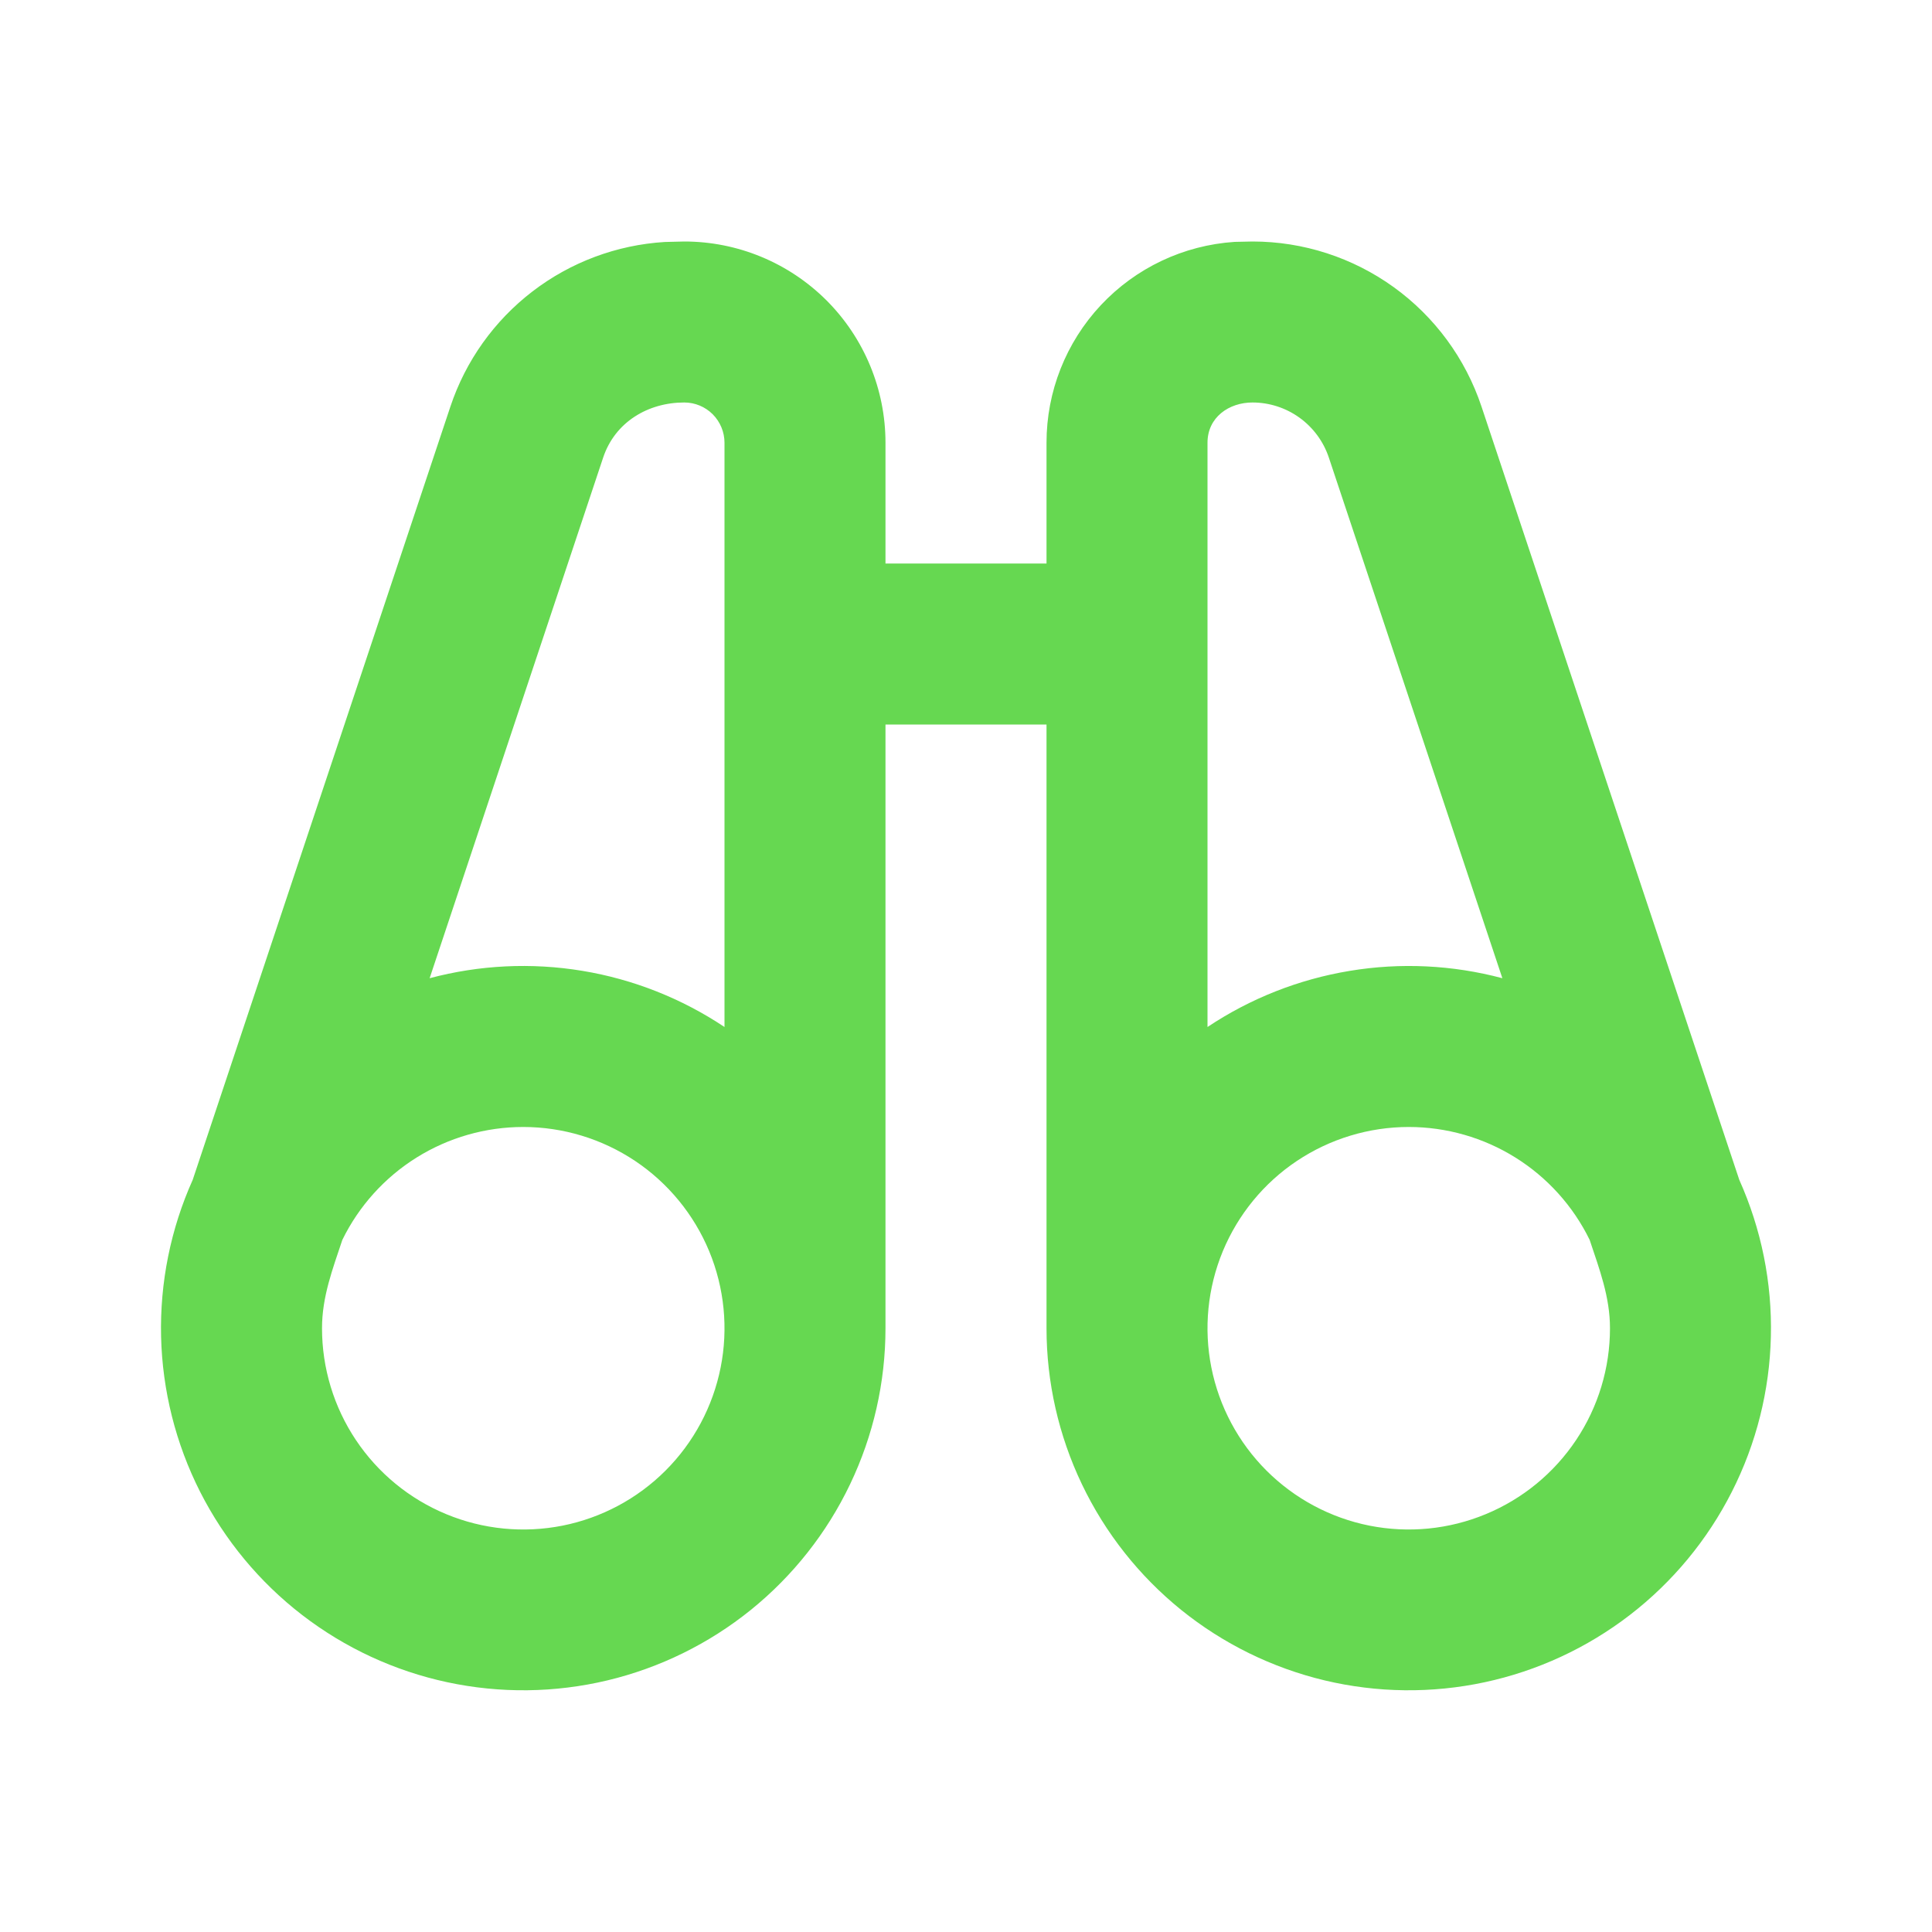<svg width="40" height="40" viewBox="0 0 40 40" fill="none" xmlns="http://www.w3.org/2000/svg">
<path fill-rule="evenodd" clip-rule="evenodd" d="M14.167 5C15.272 5 16.331 5.439 17.113 6.22C17.894 7.002 18.333 8.062 18.333 9.167V11.667H21.667V9.167C21.666 8.109 22.069 7.09 22.792 6.318C23.515 5.546 24.504 5.078 25.56 5.008L25.932 5C26.981 5 28.003 5.331 28.854 5.944C29.705 6.558 30.341 7.423 30.673 8.418L36.01 24.427C36.467 25.447 36.691 26.556 36.664 27.674C36.638 28.791 36.362 29.889 35.856 30.886C35.351 31.883 34.629 32.755 33.744 33.437C32.858 34.119 31.831 34.595 30.738 34.829C29.645 35.063 28.513 35.05 27.426 34.791C26.338 34.531 25.323 34.032 24.453 33.33C23.584 32.627 22.882 31.739 22.4 30.73C21.918 29.722 21.667 28.618 21.667 27.5V15H18.333V27.5C18.333 28.618 18.082 29.722 17.6 30.73C17.118 31.739 16.416 32.627 15.547 33.33C14.677 34.032 13.662 34.531 12.574 34.791C11.487 35.05 10.355 35.063 9.262 34.829C8.169 34.595 7.142 34.119 6.256 33.437C5.371 32.755 4.649 31.883 4.143 30.886C3.638 29.889 3.362 28.791 3.335 27.674C3.309 26.556 3.532 25.447 3.99 24.427L9.325 8.418C9.64 7.472 10.232 6.642 11.023 6.035C11.813 5.428 12.768 5.071 13.763 5.01L14.167 5ZM10.833 23.333C10.053 23.333 9.288 23.552 8.626 23.965C7.964 24.378 7.431 24.969 7.088 25.67C6.885 26.28 6.667 26.848 6.667 27.5C6.667 28.324 6.911 29.13 7.369 29.815C7.827 30.5 8.477 31.034 9.239 31.349C10 31.665 10.838 31.747 11.646 31.587C12.454 31.426 13.197 31.029 13.78 30.446C14.362 29.864 14.759 29.121 14.92 28.313C15.081 27.505 14.998 26.667 14.683 25.905C14.367 25.144 13.833 24.493 13.148 24.035C12.463 23.578 11.657 23.333 10.833 23.333ZM29.167 23.333C28.343 23.333 27.537 23.578 26.852 24.035C26.166 24.493 25.633 25.144 25.317 25.905C25.002 26.667 24.919 27.505 25.08 28.313C25.241 29.121 25.638 29.864 26.22 30.446C26.803 31.029 27.546 31.426 28.354 31.587C29.162 31.747 30 31.665 30.761 31.349C31.523 31.034 32.173 30.5 32.631 29.815C33.089 29.13 33.333 28.324 33.333 27.5C33.333 26.85 33.115 26.28 32.912 25.67C32.569 24.969 32.036 24.378 31.374 23.965C30.712 23.552 29.947 23.333 29.167 23.333ZM14.167 8.333C13.417 8.333 12.733 8.738 12.488 9.473L8.895 20.253C9.926 19.978 11.004 19.926 12.056 20.1C13.109 20.274 14.113 20.671 15 21.263V9.167C15 8.946 14.912 8.734 14.756 8.577C14.6 8.421 14.388 8.333 14.167 8.333ZM25.932 8.333C25.445 8.333 25 8.638 25 9.167V21.263C25.887 20.671 26.891 20.275 27.944 20.101C28.996 19.926 30.074 19.978 31.105 20.253L27.512 9.473C27.401 9.141 27.189 8.853 26.905 8.648C26.621 8.443 26.28 8.333 25.93 8.333H25.932Z" fill="#66D851"/>
</svg>
